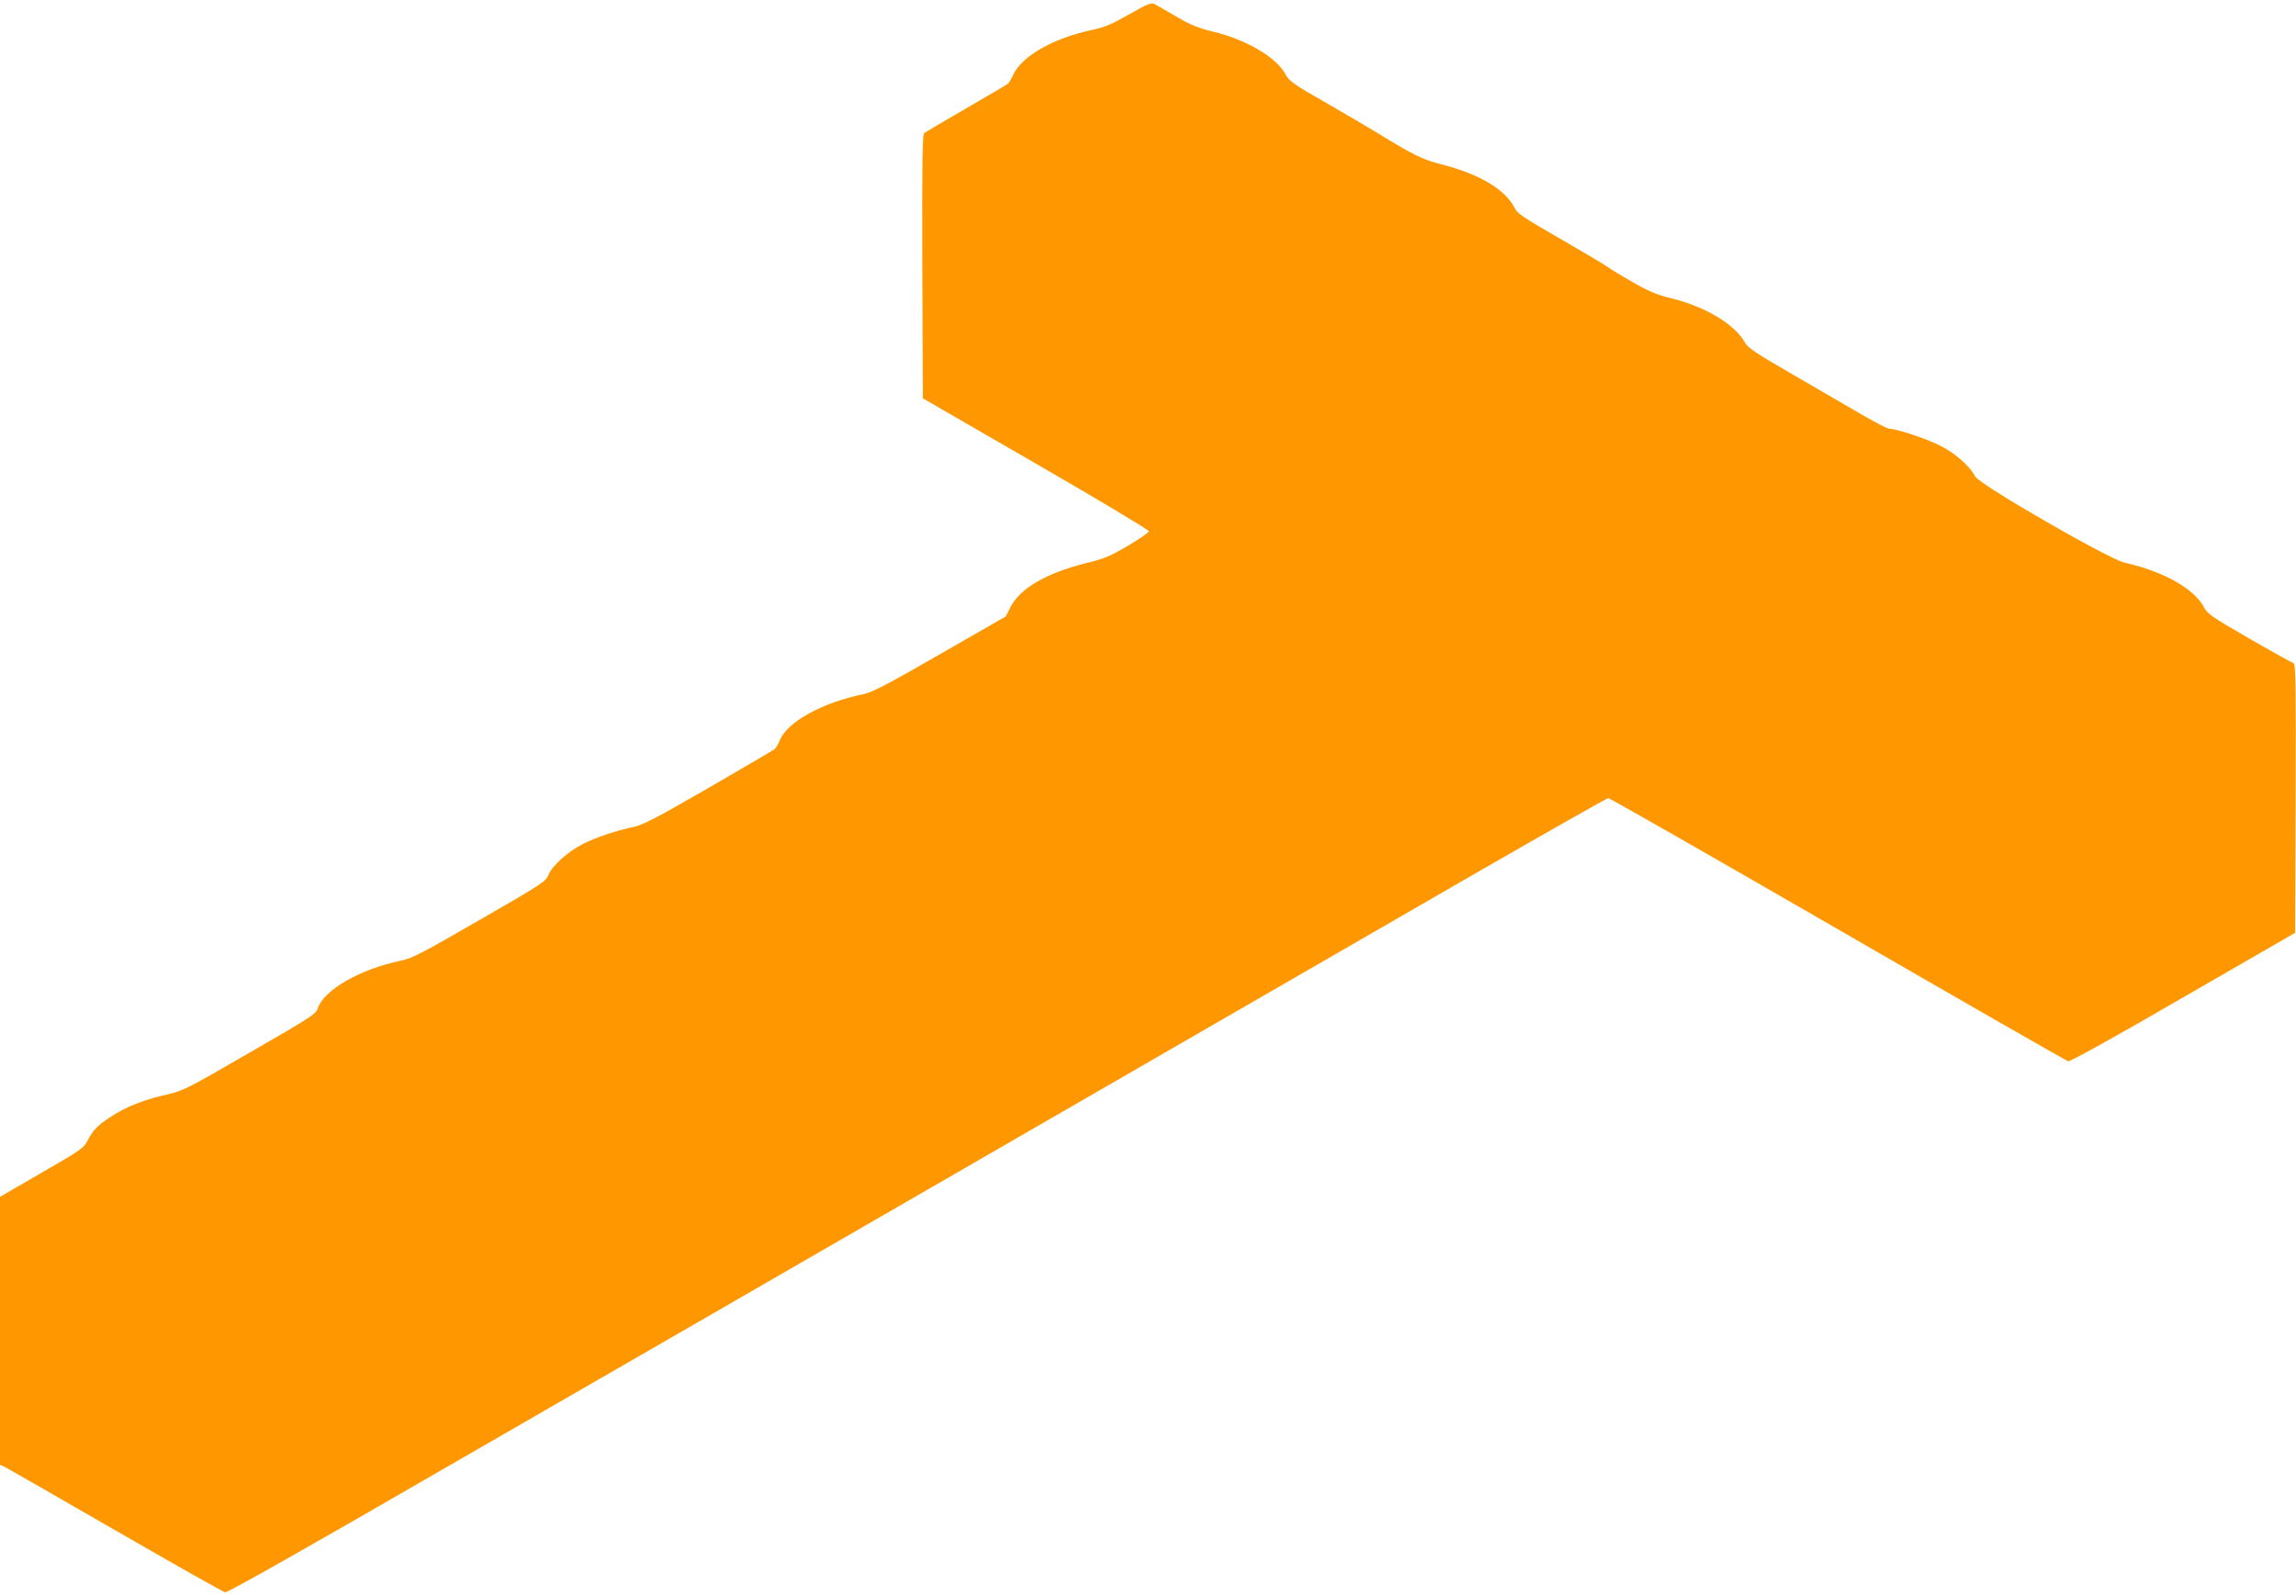 <?xml version="1.0" standalone="no"?>
<!DOCTYPE svg PUBLIC "-//W3C//DTD SVG 20010904//EN"
 "http://www.w3.org/TR/2001/REC-SVG-20010904/DTD/svg10.dtd">
<svg version="1.0" xmlns="http://www.w3.org/2000/svg"
 width="1280pt" height="890pt" viewBox="0 0 1280 890"
 preserveAspectRatio="xMidYMid meet">
<g transform="translate(0,890) scale(0.1,-0.1)"
fill="#ff9800" stroke="none">
<path d="M6295 8820 c-95 -54 -137 -72 -199 -85 -217 -45 -395 -144 -446 -249
-11 -25 -26 -49 -33 -54 -7 -6 -111 -67 -232 -137 -121 -70 -226 -132 -233
-137 -9 -8 -12 -165 -10 -745 l3 -734 630 -364 c347 -200 630 -370 630 -377 0
-7 -53 -43 -117 -81 -99 -58 -134 -73 -230 -96 -222 -55 -368 -139 -423 -243
l-28 -55 -366 -210 c-295 -170 -378 -213 -426 -223 -230 -47 -427 -155 -468
-258 -8 -21 -21 -43 -29 -49 -7 -6 -173 -103 -368 -216 -284 -164 -367 -207
-415 -217 -94 -19 -214 -59 -286 -96 -82 -41 -172 -122 -192 -173 -15 -36 -35
-50 -383 -250 -320 -185 -376 -214 -438 -227 -229 -47 -431 -164 -465 -267
-10 -31 -41 -51 -371 -241 -381 -220 -372 -216 -496 -245 -110 -26 -206 -65
-284 -116 -76 -49 -100 -74 -132 -135 -21 -41 -38 -53 -255 -178 l-233 -135 0
-747 0 -747 25 -11 c14 -7 292 -166 617 -354 326 -188 601 -343 613 -346 14
-2 426 230 1245 704 674 388 2087 1204 3140 1812 1053 608 2230 1287 2614
1509 384 221 705 403 712 403 8 0 584 -329 1280 -731 697 -403 1275 -734 1284
-736 11 -3 272 142 641 356 l624 360 3 750 c2 617 0 750 -11 753 -7 2 -118 63
-246 137 -200 115 -235 139 -251 170 -54 107 -225 204 -446 254 -89 20 -810
436 -833 481 -31 60 -115 132 -202 175 -78 38 -240 91 -278 91 -9 0 -77 35
-151 78 -74 43 -247 143 -384 223 -193 111 -253 151 -265 174 -54 103 -218
203 -411 251 -84 21 -128 39 -220 92 -63 36 -124 73 -135 82 -11 9 -129 79
-262 156 -194 111 -244 144 -256 169 -51 107 -198 195 -416 250 -102 26 -152
51 -361 179 -47 29 -174 103 -283 166 -169 96 -201 119 -217 150 -50 98 -217
198 -409 244 -81 20 -124 37 -204 84 -56 33 -111 64 -122 70 -17 9 -40 -1
-140 -58z"/>
</g>
</svg>

